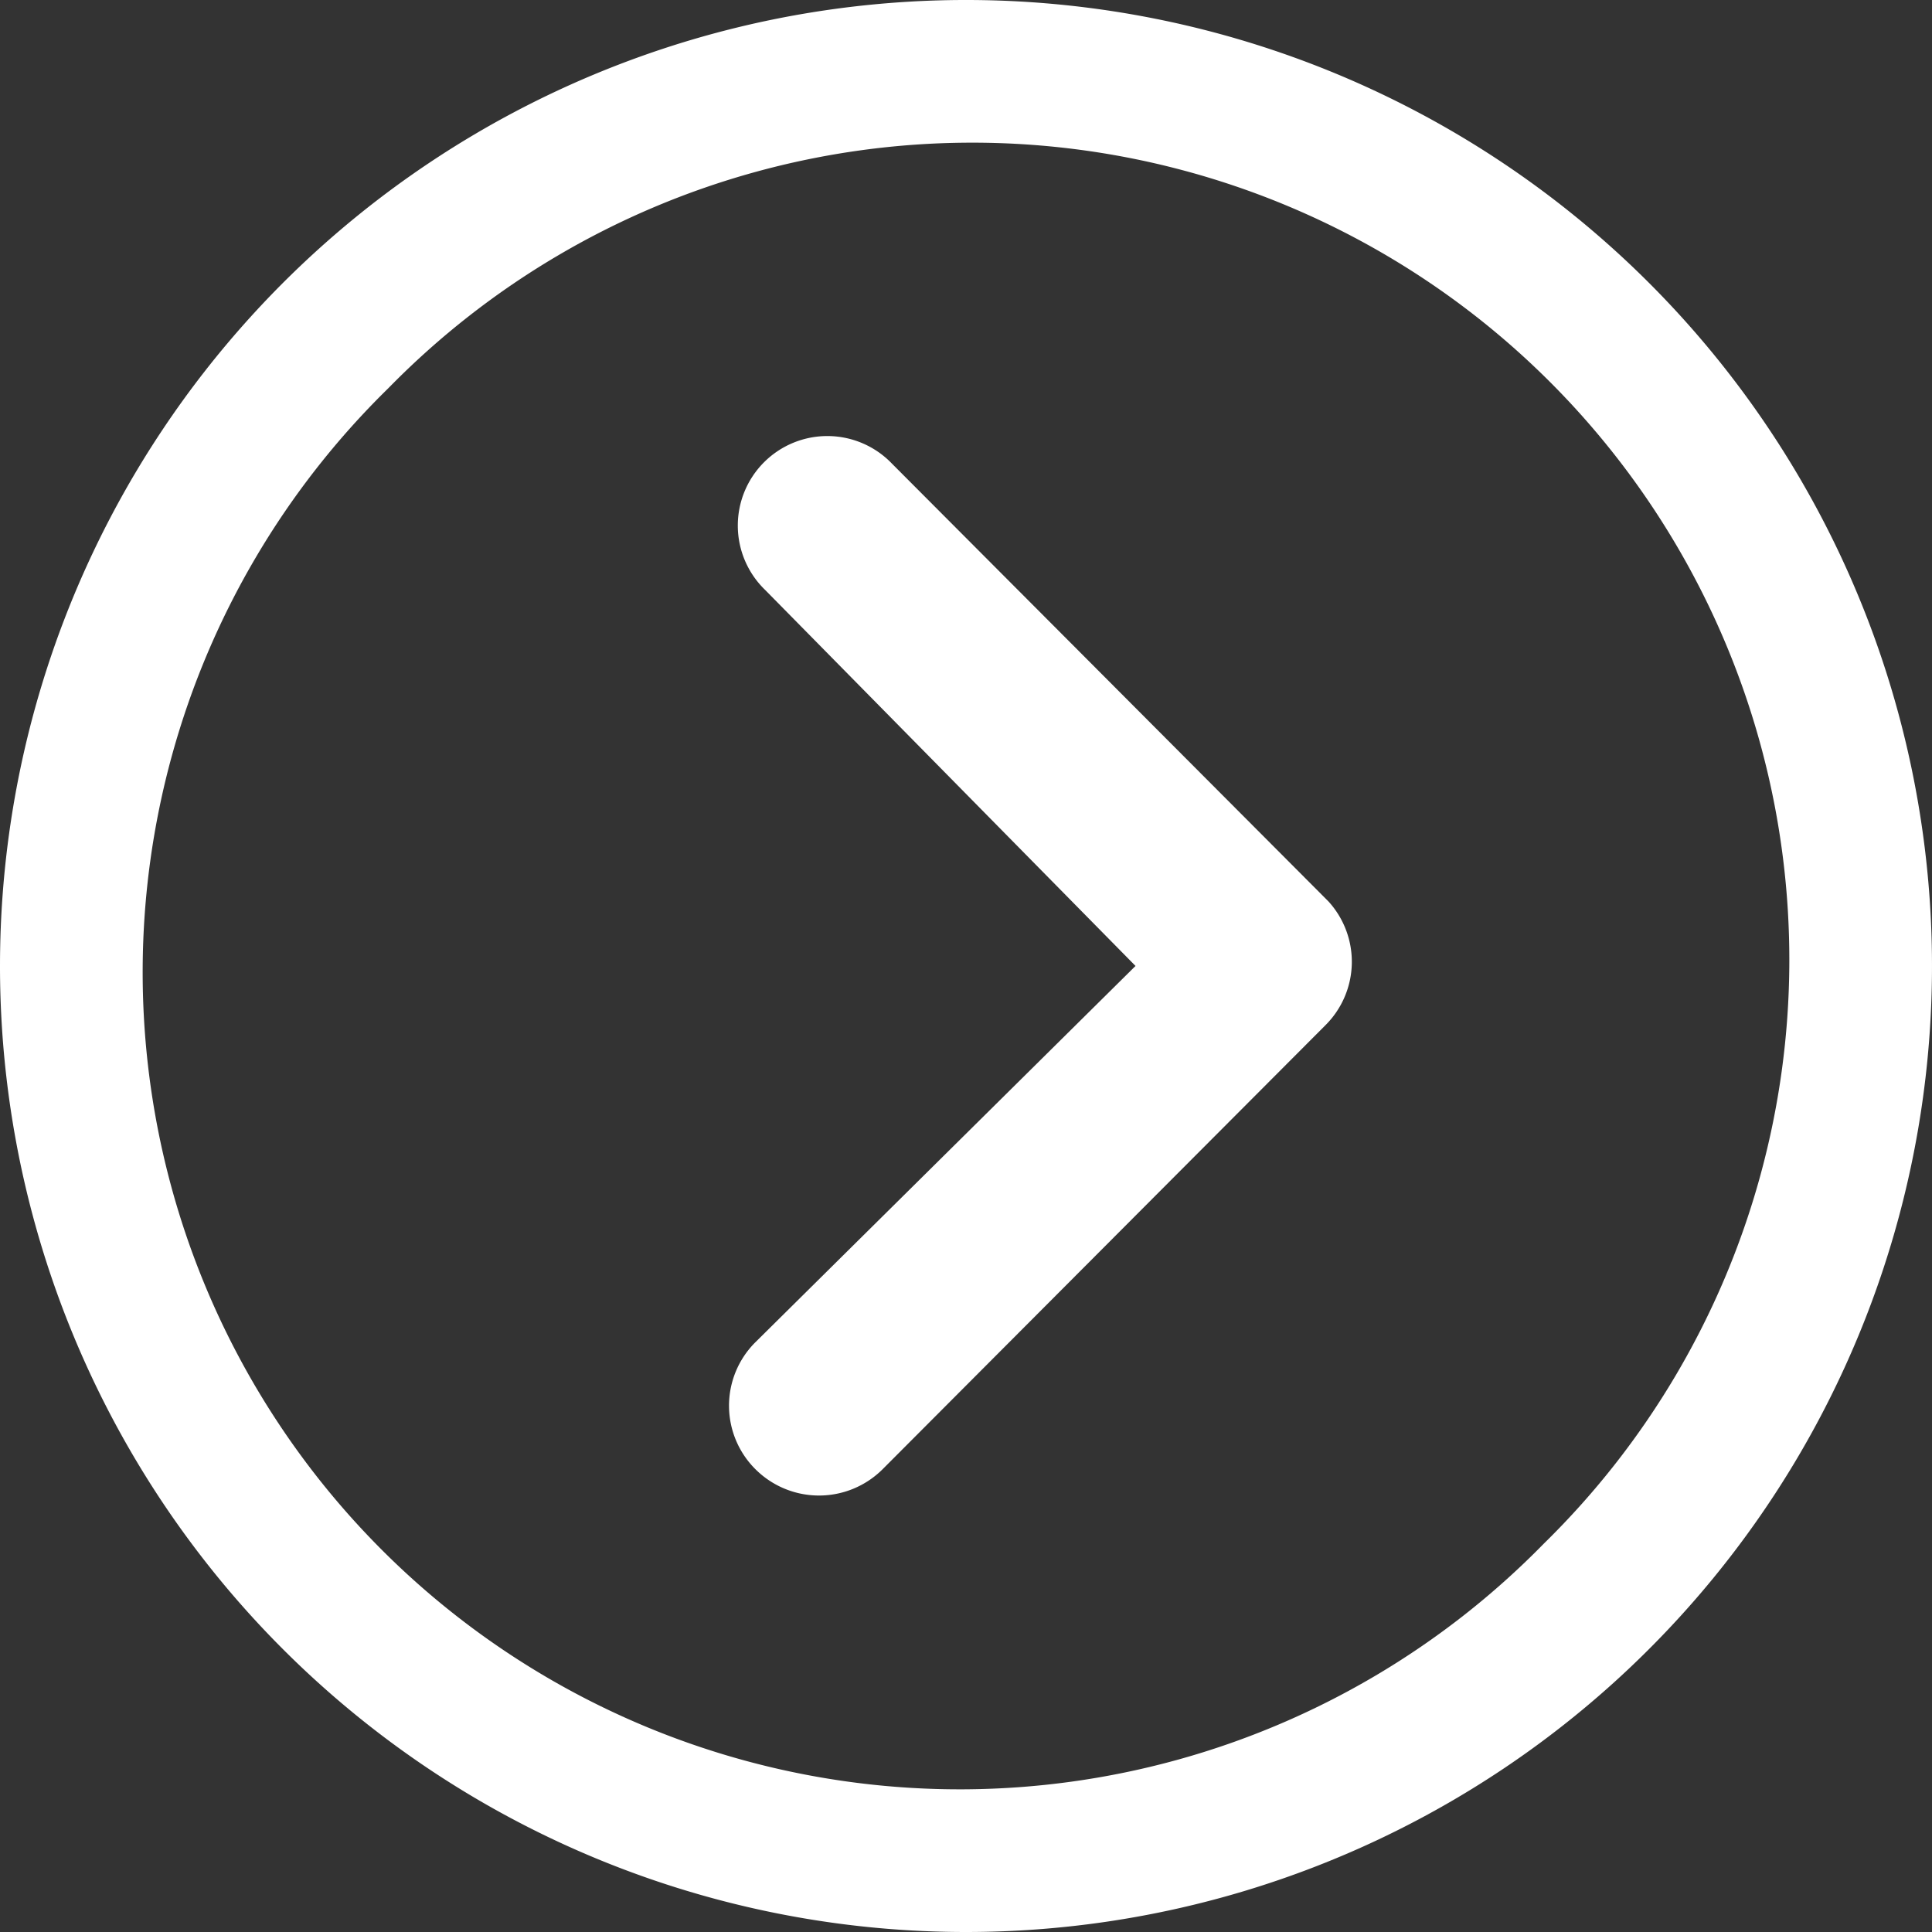 <svg xmlns="http://www.w3.org/2000/svg" width="35.742" height="35.742" viewBox="0 0 35.742 35.742">
  <rect x="0" y="0" width="35.742" height="35.742" fill="#333333" stroke="none"/>
  <g id="Icon_ionic-ios-arrow-dropleft" data-name="Icon ionic-ios-arrow-dropleft" transform="translate(-183.883 46.117) rotate(180)">
    <g id="Grupo_38982" data-name="Grupo 38982" transform="translate(-223 7)">
      <path id="Trazado_9329" data-name="Trazado 9329" d="M23.188,10.466a1.665,1.665,0,0,0-2.346,0l-8.2,8.222a1.656,1.656,0,0,0-.052,2.285l8.076,8.1a1.656,1.656,0,1,0,2.346-2.337L16.16,19.78,23.2,12.811A1.657,1.657,0,0,0,23.188,10.466Z" transform="translate(1.95 1.467)" fill="#fff"/>
      <path id="Trazado_9330" data-name="Trazado 9330" d="M21.246,3.375A17.871,17.871,0,1,0,39.117,21.246,17.868,17.868,0,0,0,21.246,3.375ZM31.934,31.934A15.116,15.116,0,1,1,10.558,10.558,15.116,15.116,0,1,1,31.934,31.934Z" fill="#fff"/>
    </g>
  </g>
</svg>
